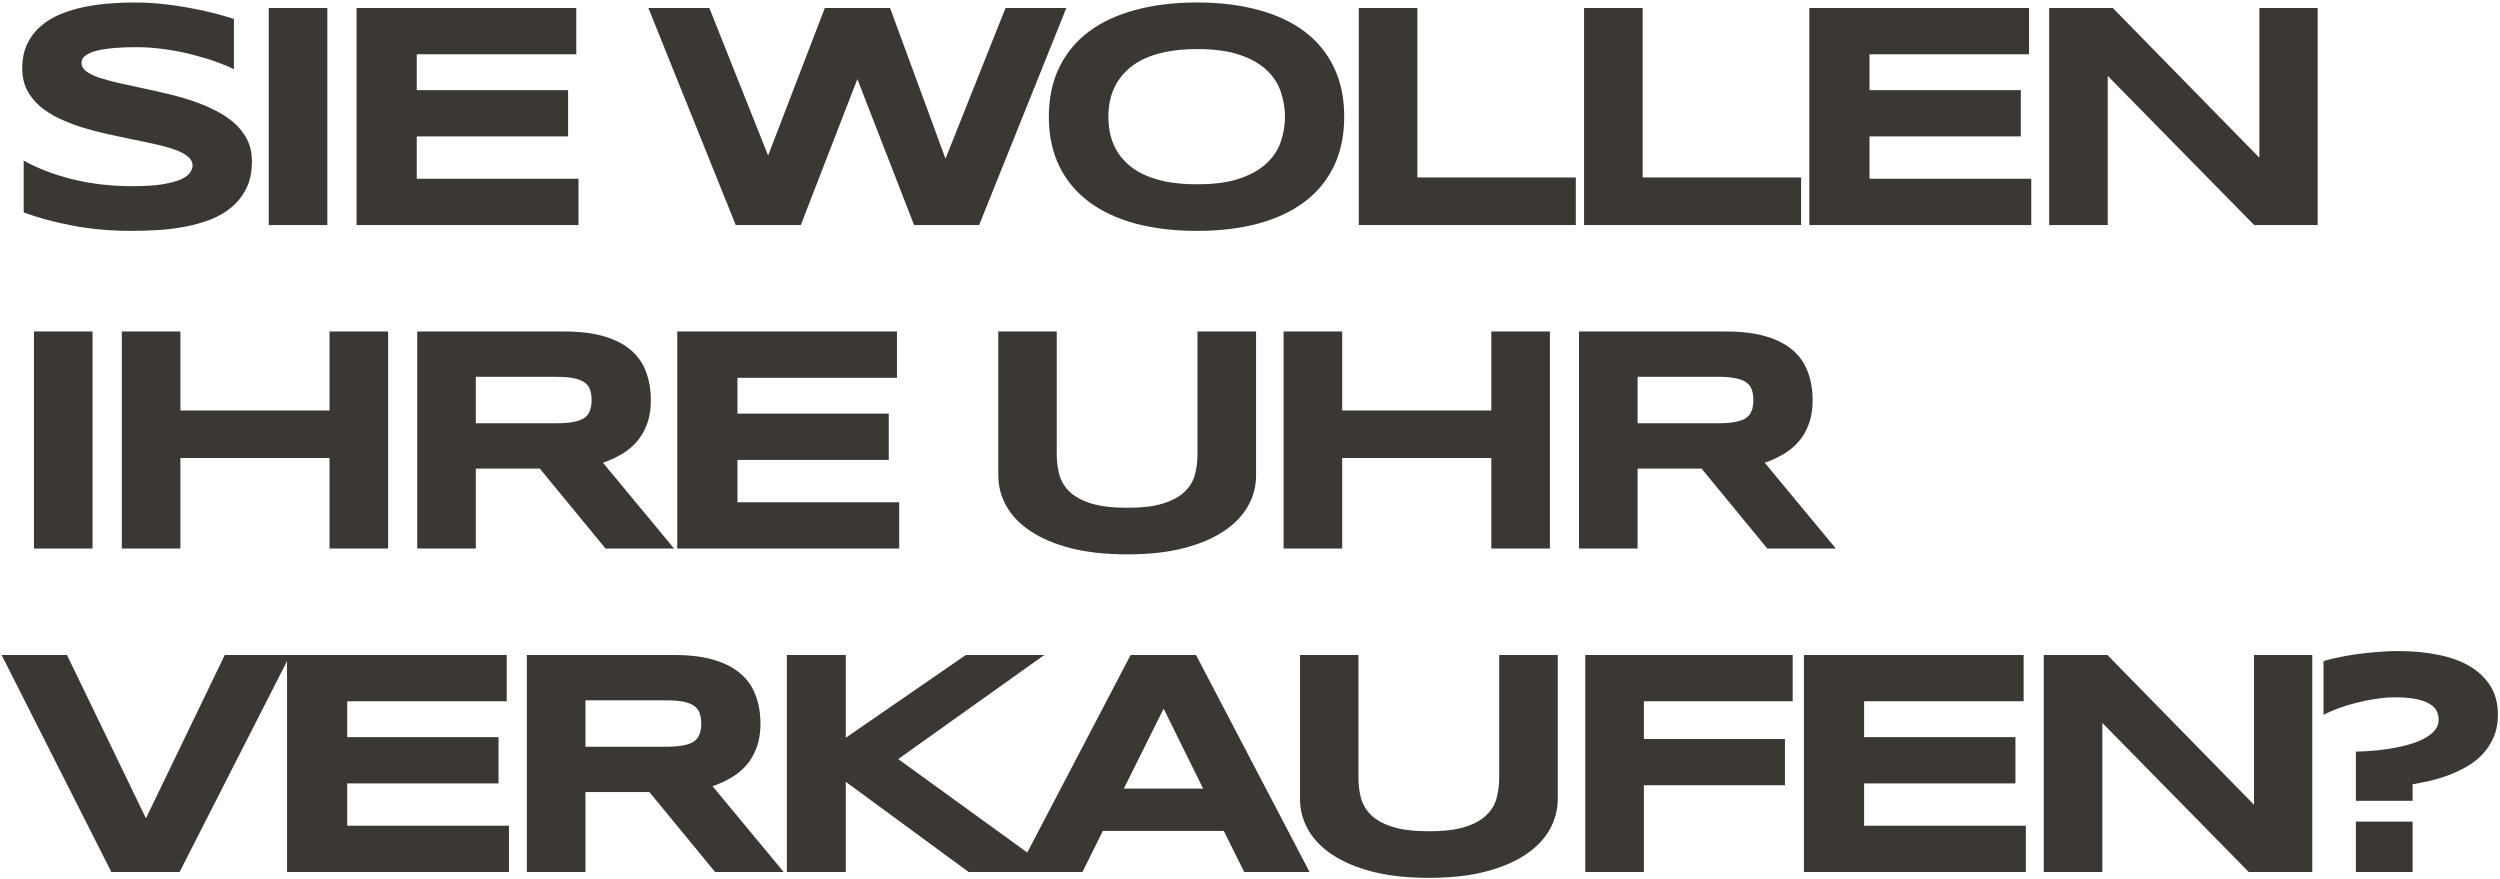 <?xml version="1.0" encoding="UTF-8"?> <svg xmlns="http://www.w3.org/2000/svg" width="711" height="250" viewBox="0 0 711 250" fill="none"> <path d="M66.529 19.662C65.361 19.093 63.819 18.449 61.902 17.73C59.986 17.012 57.815 16.338 55.389 15.709C52.963 15.05 50.328 14.511 47.482 14.092C44.637 13.643 41.717 13.418 38.723 13.418C36.327 13.418 34.275 13.493 32.568 13.643C30.891 13.792 29.469 13.987 28.301 14.227C27.163 14.466 26.249 14.751 25.561 15.08C24.902 15.38 24.393 15.694 24.033 16.023C23.674 16.353 23.434 16.682 23.314 17.012C23.225 17.341 23.18 17.641 23.18 17.91C23.18 18.809 23.629 19.602 24.527 20.291C25.426 20.95 26.654 21.549 28.211 22.088C29.768 22.597 31.58 23.091 33.647 23.57C35.713 24.02 37.899 24.499 40.205 25.008C42.541 25.487 44.937 26.026 47.393 26.625C49.878 27.194 52.274 27.868 54.58 28.646C56.916 29.425 59.117 30.338 61.184 31.387C63.25 32.405 65.062 33.603 66.619 34.98C68.176 36.358 69.404 37.945 70.303 39.742C71.201 41.539 71.65 43.59 71.65 45.897C71.65 48.861 71.126 51.407 70.078 53.533C69.03 55.66 67.622 57.456 65.856 58.924C64.118 60.391 62.097 61.574 59.791 62.473C57.485 63.341 55.059 64.015 52.514 64.494C49.998 64.973 47.438 65.288 44.832 65.438C42.257 65.587 39.801 65.662 37.465 65.662C31.355 65.662 25.695 65.153 20.484 64.135C15.303 63.147 10.721 61.904 6.738 60.406V45.672C10.841 47.948 15.513 49.73 20.754 51.018C26.025 52.305 31.655 52.949 37.645 52.949C41.178 52.949 44.053 52.77 46.27 52.41C48.516 52.021 50.268 51.542 51.525 50.973C52.783 50.374 53.637 49.73 54.086 49.041C54.535 48.352 54.76 47.693 54.76 47.065C54.76 46.076 54.31 45.223 53.412 44.504C52.514 43.755 51.286 43.111 49.728 42.572C48.171 42.003 46.359 41.494 44.293 41.045C42.227 40.566 40.025 40.102 37.69 39.652C35.383 39.173 33.003 38.664 30.547 38.125C28.091 37.586 25.695 36.957 23.359 36.238C21.053 35.49 18.867 34.636 16.801 33.678C14.734 32.69 12.922 31.537 11.365 30.219C9.808 28.871 8.58 27.329 7.682 25.592C6.783 23.825 6.334 21.788 6.334 19.482C6.334 16.757 6.813 14.406 7.771 12.43C8.73 10.453 10.018 8.776 11.635 7.398C13.282 5.991 15.169 4.853 17.295 3.984C19.451 3.116 21.712 2.442 24.078 1.963C26.444 1.484 28.84 1.154 31.266 0.975C33.691 0.795 35.997 0.705 38.184 0.705C40.579 0.705 43.035 0.825 45.551 1.064C48.096 1.304 50.597 1.648 53.053 2.098C55.508 2.517 57.874 3.011 60.15 3.58C62.456 4.149 64.583 4.748 66.529 5.377V19.662ZM76.423 64V2.277H93.089V64H76.423ZM101.41 64V2.277H163.897V15.44H118.525V25.637H161.561V38.799H118.525V50.838H164.525V64H101.41ZM253.133 2.277L268.901 45.133L285.971 2.277H303.266L278.469 64H259.961L243.834 22.492L227.752 64H209.244L184.402 2.277H201.742L218.453 44.234L234.58 2.277H253.133ZM382.294 33.184C382.294 38.484 381.321 43.171 379.374 47.244C377.428 51.287 374.642 54.671 371.019 57.397C367.395 60.122 362.993 62.188 357.812 63.596C352.661 64.973 346.866 65.662 340.427 65.662C333.988 65.662 328.163 64.973 322.952 63.596C317.771 62.188 313.354 60.122 309.7 57.397C306.047 54.671 303.232 51.287 301.255 47.244C299.279 43.171 298.29 38.484 298.29 33.184C298.29 27.883 299.279 23.211 301.255 19.168C303.232 15.095 306.047 11.696 309.7 8.971C313.354 6.245 317.771 4.194 322.952 2.816C328.163 1.409 333.988 0.705 340.427 0.705C346.866 0.705 352.661 1.409 357.812 2.816C362.993 4.194 367.395 6.245 371.019 8.971C374.642 11.696 377.428 15.095 379.374 19.168C381.321 23.211 382.294 27.883 382.294 33.184ZM365.448 33.184C365.448 30.878 365.074 28.587 364.325 26.311C363.607 24.005 362.304 21.938 360.417 20.111C358.56 18.285 356.015 16.802 352.78 15.664C349.546 14.526 345.428 13.957 340.427 13.957C337.073 13.957 334.123 14.227 331.577 14.766C329.032 15.275 326.831 15.993 324.974 16.922C323.117 17.85 321.56 18.943 320.302 20.201C319.044 21.429 318.041 22.762 317.292 24.199C316.543 25.607 316.004 27.089 315.675 28.646C315.376 30.174 315.226 31.686 315.226 33.184C315.226 34.711 315.376 36.253 315.675 37.81C316.004 39.368 316.543 40.865 317.292 42.303C318.041 43.71 319.044 45.028 320.302 46.256C321.56 47.484 323.117 48.562 324.974 49.49C326.831 50.389 329.032 51.107 331.577 51.647C334.123 52.156 337.073 52.41 340.427 52.41C345.428 52.41 349.546 51.841 352.78 50.703C356.015 49.565 358.56 48.083 360.417 46.256C362.304 44.429 363.607 42.378 364.325 40.102C365.074 37.796 365.448 35.49 365.448 33.184ZM386.438 64V2.277H403.104V50.478H448.16V64H386.438ZM450.507 64V2.277H467.173V50.478H512.23V64H450.507ZM514.576 64V2.277H577.063V15.44H531.692V25.637H574.727V38.799H531.692V50.838H577.692V64H514.576ZM641.087 64L599.445 21.594V64H582.779V2.277H600.882L642.57 44.863V2.277H659.146V64H641.087ZM9.658 156V94.277H26.324V156H9.658ZM93.718 156V130.26H51.312V156H34.645V94.277H51.312V116.738H93.718V94.277H110.384V156H93.718ZM135.326 156H118.66V94.277H160.438C164.93 94.277 168.733 94.742 171.848 95.67C174.992 96.598 177.538 97.916 179.484 99.623C181.461 101.33 182.884 103.396 183.752 105.822C184.65 108.218 185.1 110.898 185.1 113.863C185.1 116.469 184.725 118.745 183.977 120.691C183.258 122.638 182.27 124.315 181.012 125.723C179.784 127.1 178.346 128.268 176.699 129.227C175.052 130.185 173.315 130.979 171.488 131.607L191.703 156H172.207L153.52 133.27H135.326V156ZM168.254 113.773C168.254 112.576 168.089 111.557 167.76 110.719C167.46 109.88 166.921 109.206 166.143 108.697C165.364 108.158 164.316 107.769 162.998 107.529C161.71 107.29 160.093 107.17 158.147 107.17H135.326V120.377H158.147C160.093 120.377 161.71 120.257 162.998 120.018C164.316 119.778 165.364 119.404 166.143 118.895C166.921 118.355 167.46 117.667 167.76 116.828C168.089 115.99 168.254 114.971 168.254 113.773ZM192.612 156V94.277H255.099V107.439H209.728V117.637H252.763V130.799H209.728V142.838H255.728V156H192.612ZM357.228 135.201C357.228 138.286 356.464 141.191 354.937 143.916C353.409 146.641 351.118 149.022 348.064 151.059C345.009 153.095 341.191 154.712 336.609 155.91C332.056 157.078 326.726 157.662 320.616 157.662C314.507 157.662 309.146 157.078 304.534 155.91C299.952 154.712 296.134 153.095 293.079 151.059C290.025 149.022 287.734 146.641 286.206 143.916C284.679 141.191 283.915 138.286 283.915 135.201V94.277H300.536V129.227C300.536 131.293 300.791 133.255 301.3 135.111C301.839 136.938 302.827 138.54 304.265 139.918C305.732 141.296 307.769 142.389 310.374 143.197C313.01 144.006 316.424 144.41 320.616 144.41C324.779 144.41 328.163 144.006 330.769 143.197C333.374 142.389 335.396 141.296 336.833 139.918C338.301 138.54 339.289 136.938 339.798 135.111C340.307 133.255 340.562 131.293 340.562 129.227V94.277H357.228V135.201ZM424.127 156V130.26H381.721V156H365.055V94.277H381.721V116.738H424.127V94.277H440.793V156H424.127ZM465.736 156H449.07V94.277H490.847C495.339 94.277 499.143 94.742 502.257 95.67C505.402 96.598 507.947 97.916 509.894 99.623C511.87 101.33 513.293 103.396 514.161 105.822C515.06 108.218 515.509 110.898 515.509 113.863C515.509 116.469 515.135 118.745 514.386 120.691C513.667 122.638 512.679 124.315 511.421 125.723C510.193 127.1 508.756 128.268 507.109 129.227C505.462 130.185 503.725 130.979 501.898 131.607L522.113 156H502.616L483.929 133.27H465.736V156ZM498.663 113.773C498.663 112.576 498.499 111.557 498.169 110.719C497.87 109.88 497.331 109.206 496.552 108.697C495.773 108.158 494.725 107.769 493.408 107.529C492.12 107.29 490.503 107.17 488.556 107.17H465.736V120.377H488.556C490.503 120.377 492.12 120.257 493.408 120.018C494.725 119.778 495.773 119.404 496.552 118.895C497.331 118.355 497.87 117.667 498.169 116.828C498.499 115.99 498.663 114.971 498.663 113.773ZM51.076 248H31.67L0.449 186.277H19.047L41.508 232.727L63.924 186.277H82.522L51.076 248ZM81.634 248V186.277H144.12V199.439H98.749V209.637H141.784V222.799H98.749V234.838H144.749V248H81.634ZM166.502 248H149.836V186.277H191.613C196.106 186.277 199.909 186.742 203.024 187.67C206.168 188.598 208.714 189.916 210.66 191.623C212.637 193.33 214.059 195.396 214.928 197.822C215.826 200.218 216.275 202.898 216.275 205.863C216.275 208.469 215.901 210.745 215.152 212.691C214.434 214.638 213.445 216.315 212.188 217.723C210.96 219.1 209.522 220.268 207.875 221.227C206.228 222.185 204.491 222.979 202.664 223.607L222.879 248H203.383L184.695 225.27H166.502V248ZM199.43 205.773C199.43 204.576 199.265 203.557 198.936 202.719C198.636 201.88 198.097 201.206 197.318 200.697C196.54 200.158 195.492 199.769 194.174 199.529C192.886 199.29 191.269 199.17 189.322 199.17H166.502V212.377H189.322C191.269 212.377 192.886 212.257 194.174 212.018C195.492 211.778 196.54 211.404 197.318 210.895C198.097 210.355 198.636 209.667 198.936 208.828C199.265 207.99 199.43 206.971 199.43 205.773ZM240.544 209.816L274.685 186.277H297.011L255.458 215.881L299.796 248H275.493L240.544 222.35V248H223.788V186.277H240.544V209.816ZM348.053 236.32H313.643L307.848 248H289.25L321.549 186.277H340.147L372.445 248H353.848L348.053 236.32ZM319.617 224.281H342.168L330.938 201.551L319.617 224.281ZM443.029 227.201C443.029 230.286 442.265 233.191 440.737 235.916C439.21 238.641 436.919 241.022 433.864 243.059C430.81 245.095 426.991 246.712 422.409 247.91C417.857 249.078 412.527 249.662 406.417 249.662C400.308 249.662 394.947 249.078 390.335 247.91C385.753 246.712 381.935 245.095 378.88 243.059C375.825 241.022 373.534 238.641 372.007 235.916C370.48 233.191 369.716 230.286 369.716 227.201V186.277H386.337V221.227C386.337 223.293 386.592 225.255 387.101 227.111C387.64 228.938 388.628 230.54 390.066 231.918C391.533 233.296 393.57 234.389 396.175 235.197C398.81 236.006 402.224 236.41 406.417 236.41C410.58 236.41 413.964 236.006 416.57 235.197C419.175 234.389 421.196 233.296 422.634 231.918C424.101 230.54 425.09 228.938 425.599 227.111C426.108 225.255 426.362 223.293 426.362 221.227V186.277H443.029V227.201ZM467.522 199.439V210.176H507.637V223.338H467.522V248H450.856V186.277H509.838V199.439H467.522ZM513.038 248V186.277H575.525V199.439H530.154V209.637H573.189V222.799H530.154V234.838H576.154V248H513.038ZM639.549 248L597.907 205.594V248H581.241V186.277H599.344L641.032 228.863V186.277H657.608V248H639.549ZM710.402 203.213C710.402 205.639 709.997 207.78 709.189 209.637C708.41 211.464 707.362 213.081 706.044 214.488C704.757 215.866 703.274 217.034 701.597 217.992C699.92 218.951 698.183 219.774 696.386 220.463C694.589 221.122 692.792 221.661 690.995 222.08C689.229 222.469 687.611 222.799 686.144 223.068V227.74H670.017V213.77C672.023 213.71 674 213.59 675.947 213.41C677.893 213.201 679.735 212.931 681.472 212.602C683.209 212.272 684.811 211.868 686.279 211.389C687.776 210.88 689.064 210.296 690.142 209.637C691.22 208.978 692.059 208.244 692.658 207.436C693.257 206.597 693.556 205.669 693.556 204.65C693.556 203.812 693.376 203.018 693.017 202.27C692.658 201.491 692.014 200.817 691.085 200.248C690.157 199.649 688.899 199.185 687.312 198.855C685.725 198.496 683.703 198.316 681.247 198.316C679.481 198.316 677.639 198.466 675.722 198.766C673.805 199.035 671.934 199.41 670.107 199.889C668.31 200.338 666.603 200.862 664.986 201.461C663.369 202.06 661.976 202.674 660.808 203.303V188.029C661.886 187.67 663.249 187.326 664.896 186.996C666.543 186.637 668.325 186.322 670.242 186.053C672.158 185.783 674.12 185.574 676.126 185.424C678.163 185.244 680.109 185.154 681.966 185.154C686.009 185.154 689.753 185.499 693.197 186.188C696.671 186.846 699.68 187.91 702.226 189.377C704.772 190.844 706.763 192.716 708.201 194.992C709.668 197.268 710.402 200.008 710.402 203.213ZM670.017 248V233.67H686.144V248H670.017Z" fill="#3B3834"></path> </svg> 